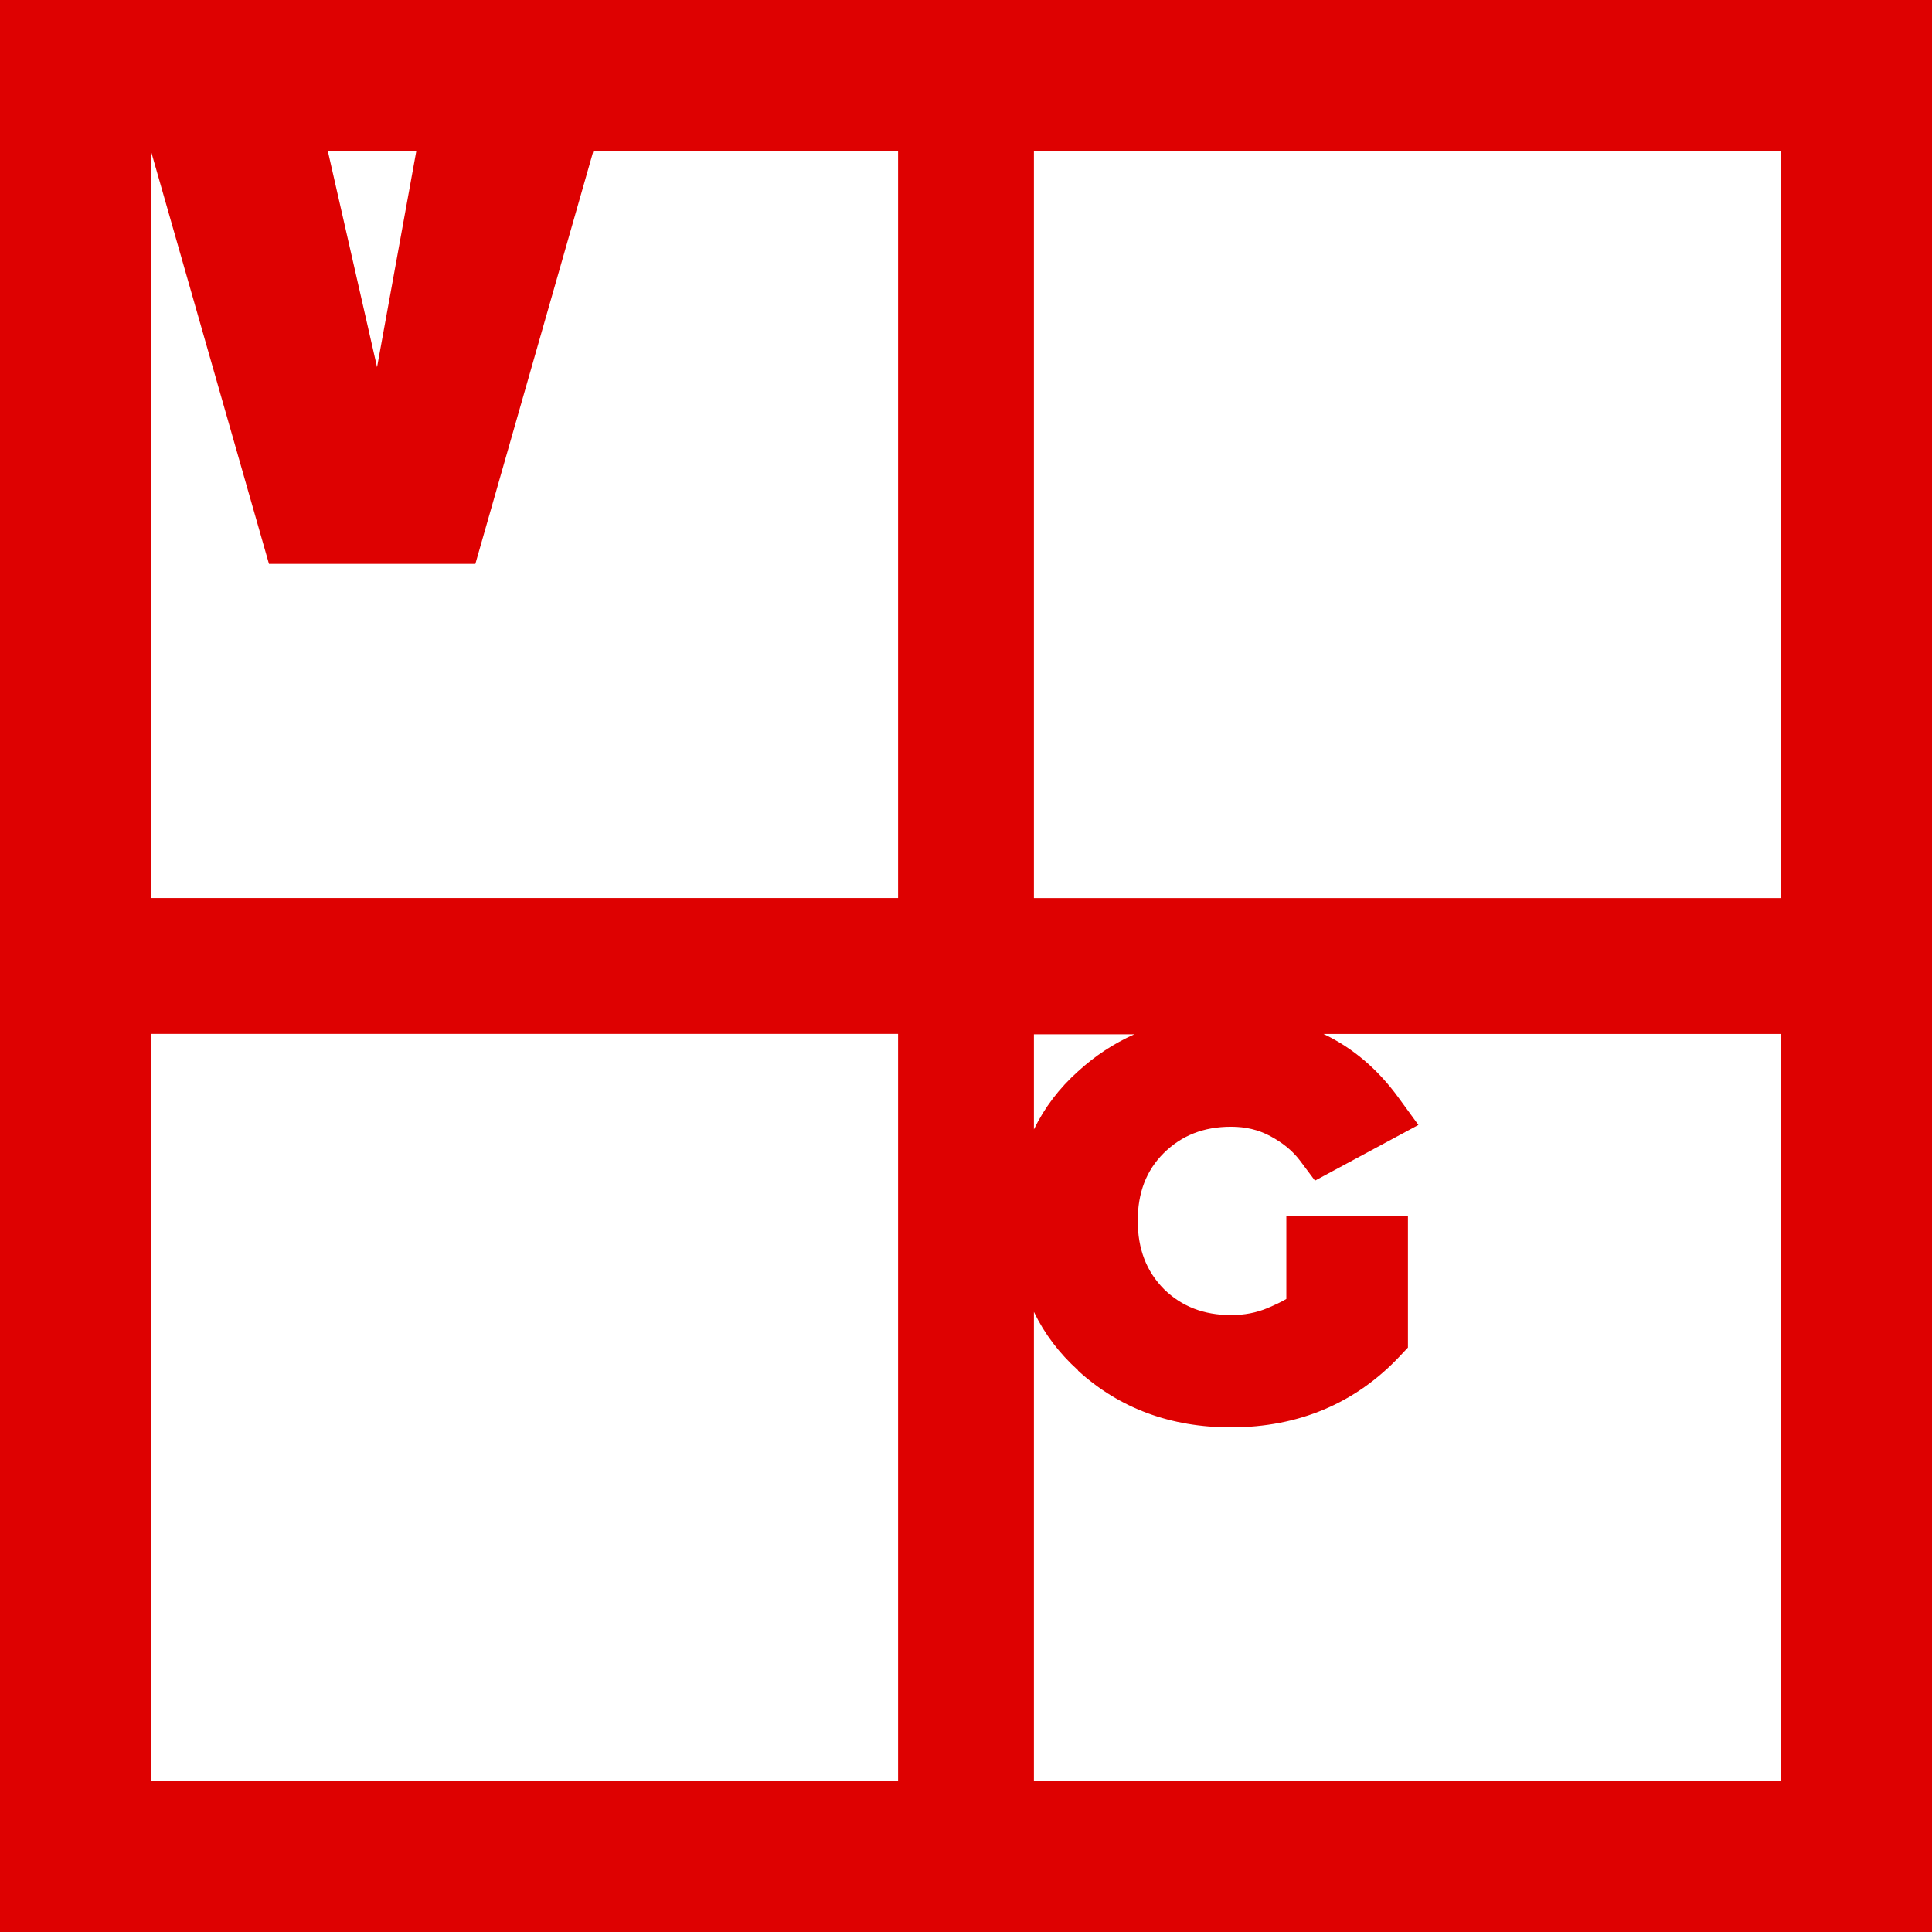 <svg xmlns="http://www.w3.org/2000/svg" version="1.1" xmlns:xlink="http://www.w3.org/1999/xlink" xmlns:svgjs="http://svgjs.dev/svgjs" width="512" height="512"><rect width="100%" height="100%" fill="#333333" stroke="none"/><svg width="512" height="512" viewBox="0 0 512 512" fill="none" xmlns="http://www.w3.org/2000/svg">
<rect width="512" height="512" fill="#DE0101"></rect>
<path fill-rule="evenodd" clip-rule="evenodd" d="M110.334 40H86.874L99.923 97.302L110.334 40ZM157.255 40L125.974 149.434H71.281L40 40V237.996H238V40H157.208H157.255Z" fill="white"></path>
<path d="M472 40.008H274V238.004H472V40.008Z" fill="white"></path>
<path d="M238 273.992H40V471.988H238V273.992Z" fill="white"></path>
<path fill-rule="evenodd" clip-rule="evenodd" d="M285.683 363.228C296.66 373.241 310.274 378.271 326.244 378.271H326.338C344.146 378.224 359.221 371.925 370.998 359.374L373.118 357.117V322.144H340.895V344.237C339.482 345.083 337.833 345.835 335.949 346.635C332.981 347.904 329.683 348.515 326.291 348.515C318.989 348.515 313.148 346.211 308.484 341.652C303.773 336.904 301.512 330.934 301.512 323.507C301.512 316.08 303.773 310.204 308.39 305.597C313.148 300.896 318.989 298.593 326.244 298.593C330.107 298.593 333.499 299.392 336.655 301.084C339.953 302.87 342.497 304.939 344.475 307.524L348.48 312.883L375.897 298.123L370.621 290.884C365.109 283.315 358.467 277.674 350.741 274.008H472V472.004H274V347.669C276.779 353.451 280.69 358.621 285.683 363.134V363.228ZM274 299.298C276.779 293.563 280.69 288.392 285.683 283.926C290.206 279.79 295.199 276.499 300.617 274.102H274V299.345V299.298Z" fill="white"></path>
</svg><style>@media (prefers-color-scheme: light) { :root { filter: none; } }
@media (prefers-color-scheme: dark) { :root { filter: none; } }
</style></svg>